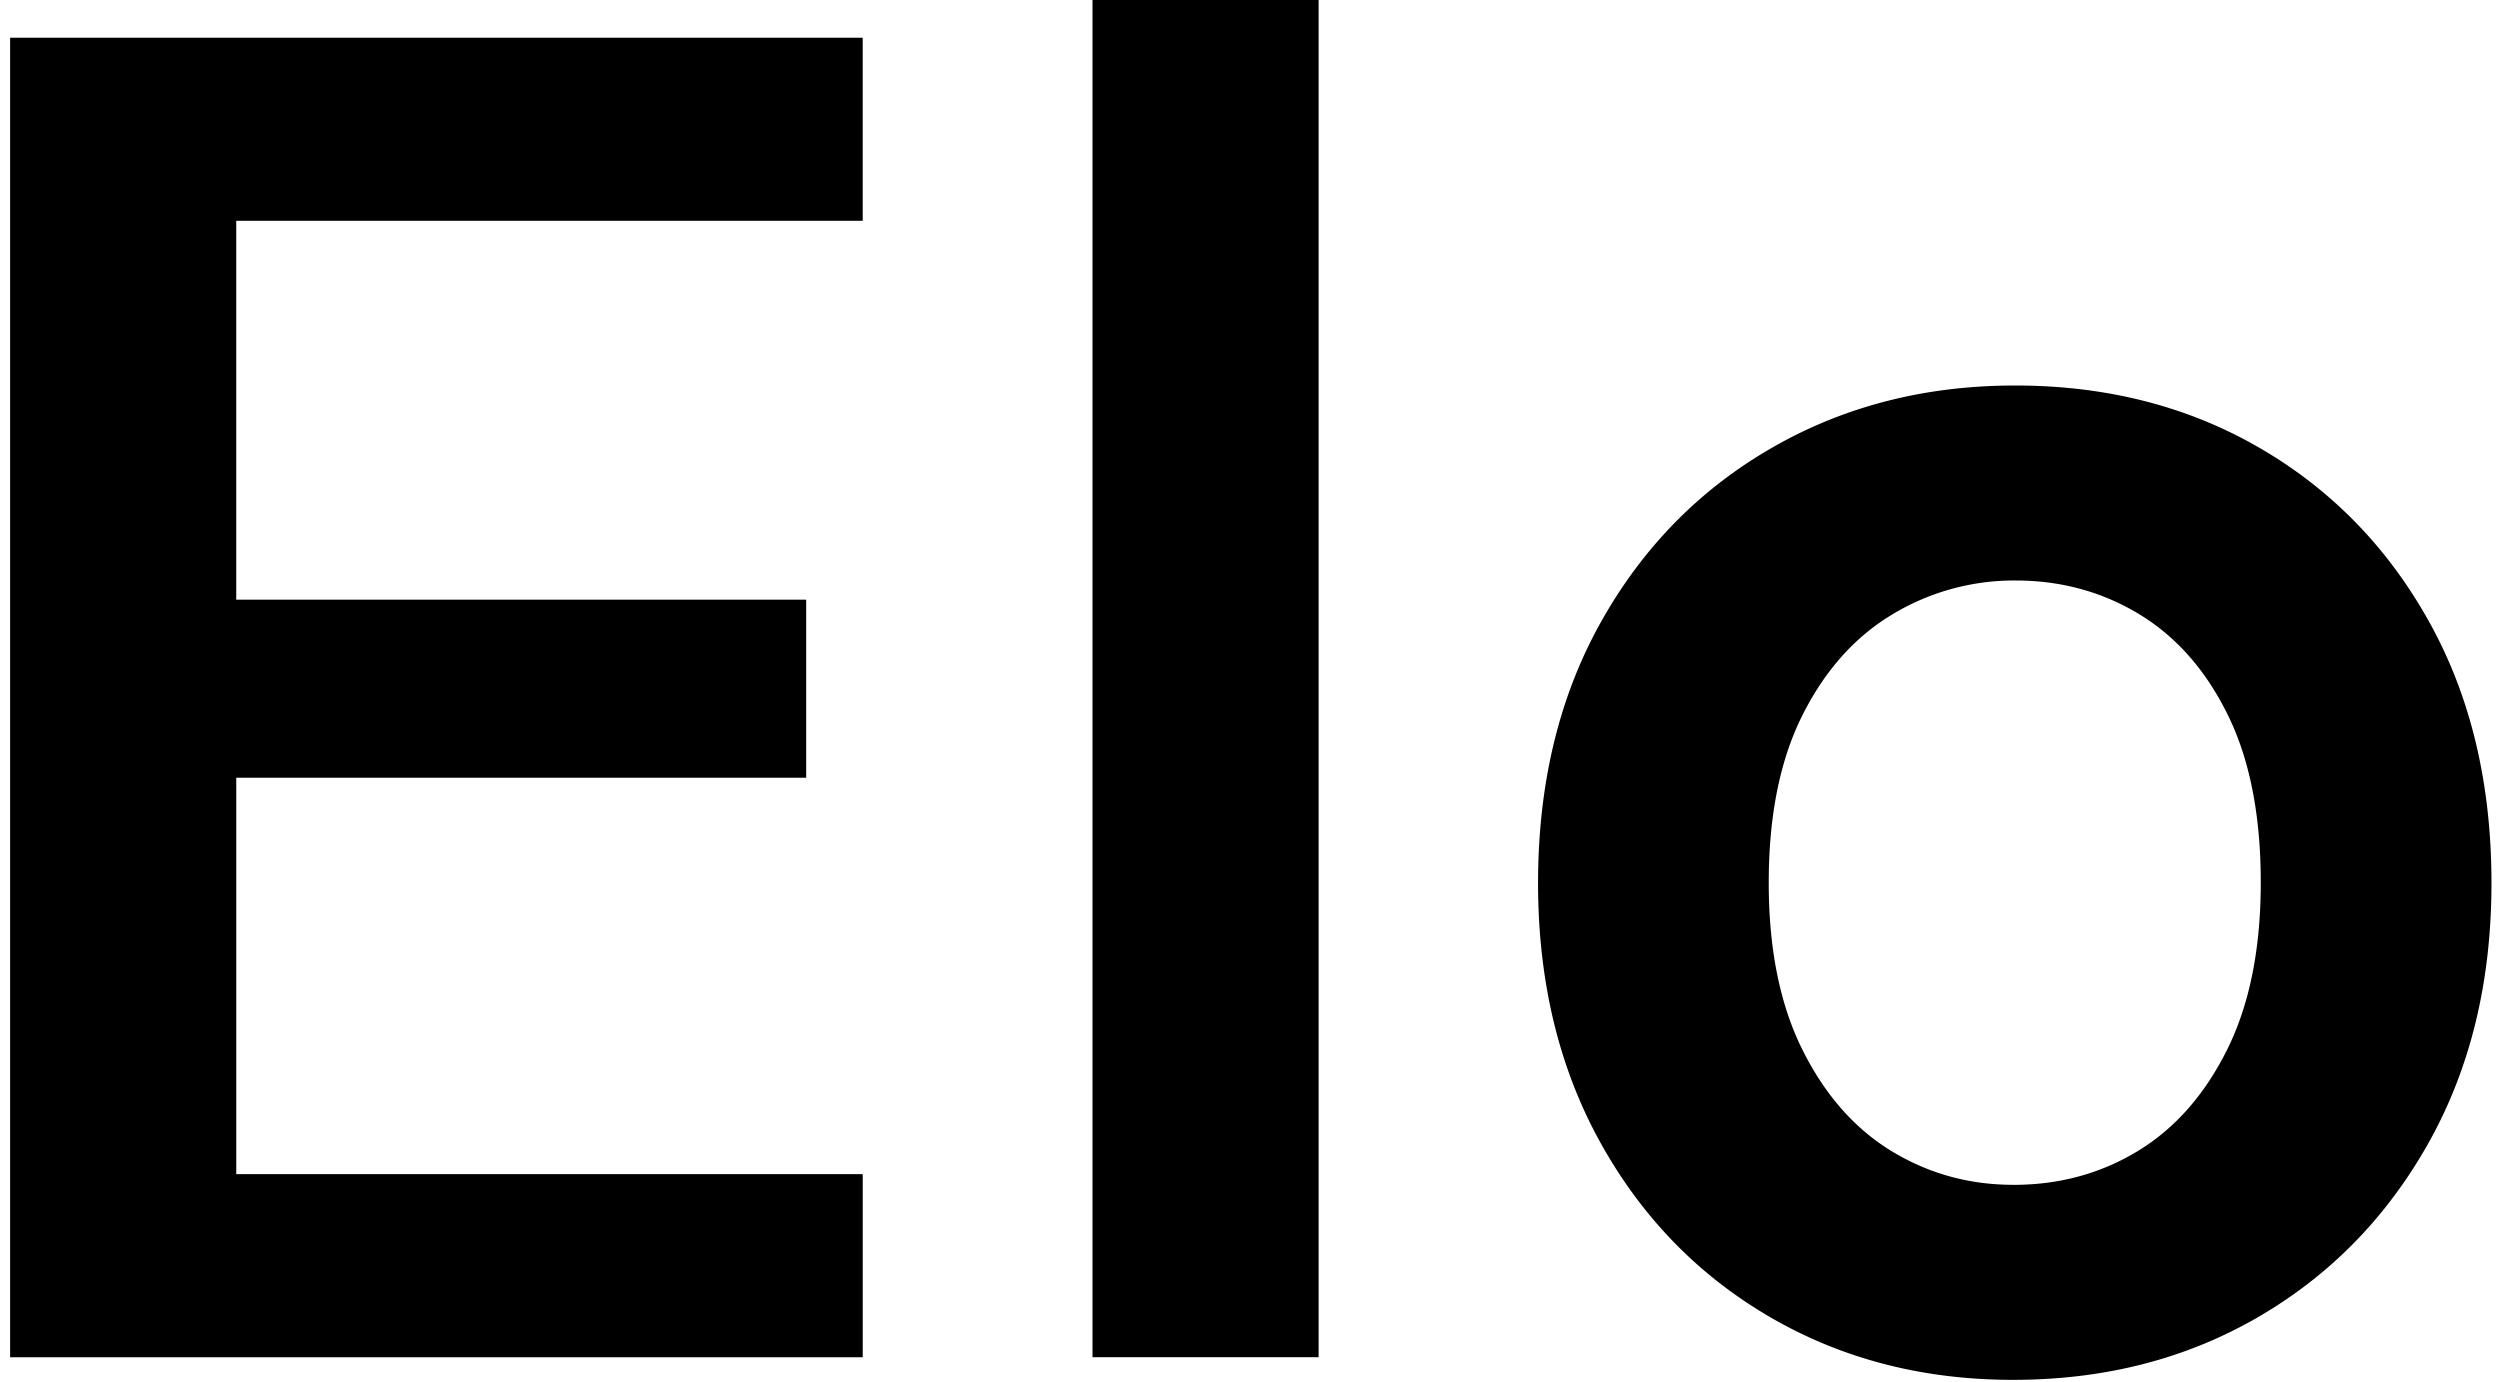 <svg xmlns="http://www.w3.org/2000/svg" width="85" height="47" fill="none"><g fill="#000" clip-path="url(#a)"><path d="M.344 46.145V1.282h28.988v6.226h-21.3v12.88H27.41v6.055H8.033V39.92h21.3v6.226H.343zm36.801 0V0h7.688v46.145h-7.688zm31.299.77c-3.062 0-5.815-.711-8.26-2.133-2.445-1.422-4.371-3.405-5.779-5.95-1.407-2.545-2.111-5.48-2.111-8.803 0-3.37.71-6.326 2.13-8.866 1.42-2.541 3.358-4.519 5.814-5.934 2.455-1.415 5.213-2.122 8.275-2.122 3.103 0 5.875.707 8.314 2.122 2.44 1.415 4.364 3.39 5.771 5.925 1.408 2.534 2.112 5.49 2.112 8.87 0 3.338-.71 6.277-2.13 8.817-1.421 2.539-3.356 4.52-5.806 5.941-2.45 1.422-5.227 2.133-8.33 2.133zm.014-6.63c1.555 0 2.963-.383 4.225-1.148 1.262-.766 2.275-1.914 3.038-3.446.763-1.533 1.145-3.427 1.145-5.682 0-2.285-.374-4.187-1.122-5.705-.748-1.52-1.753-2.66-3.013-3.423-1.26-.762-2.66-1.144-4.2-1.144a8.006 8.006 0 0 0-4.177 1.144c-1.279.763-2.301 1.905-3.067 3.428-.766 1.522-1.15 3.424-1.15 5.708 0 2.25.382 4.14 1.145 5.673.764 1.533 1.773 2.681 3.03 3.447 1.256.765 2.638 1.147 4.146 1.147z"/></g><defs><clipPath id="a"><path fill="#fff" d="M0 0h85v47H0z"/></clipPath></defs></svg>